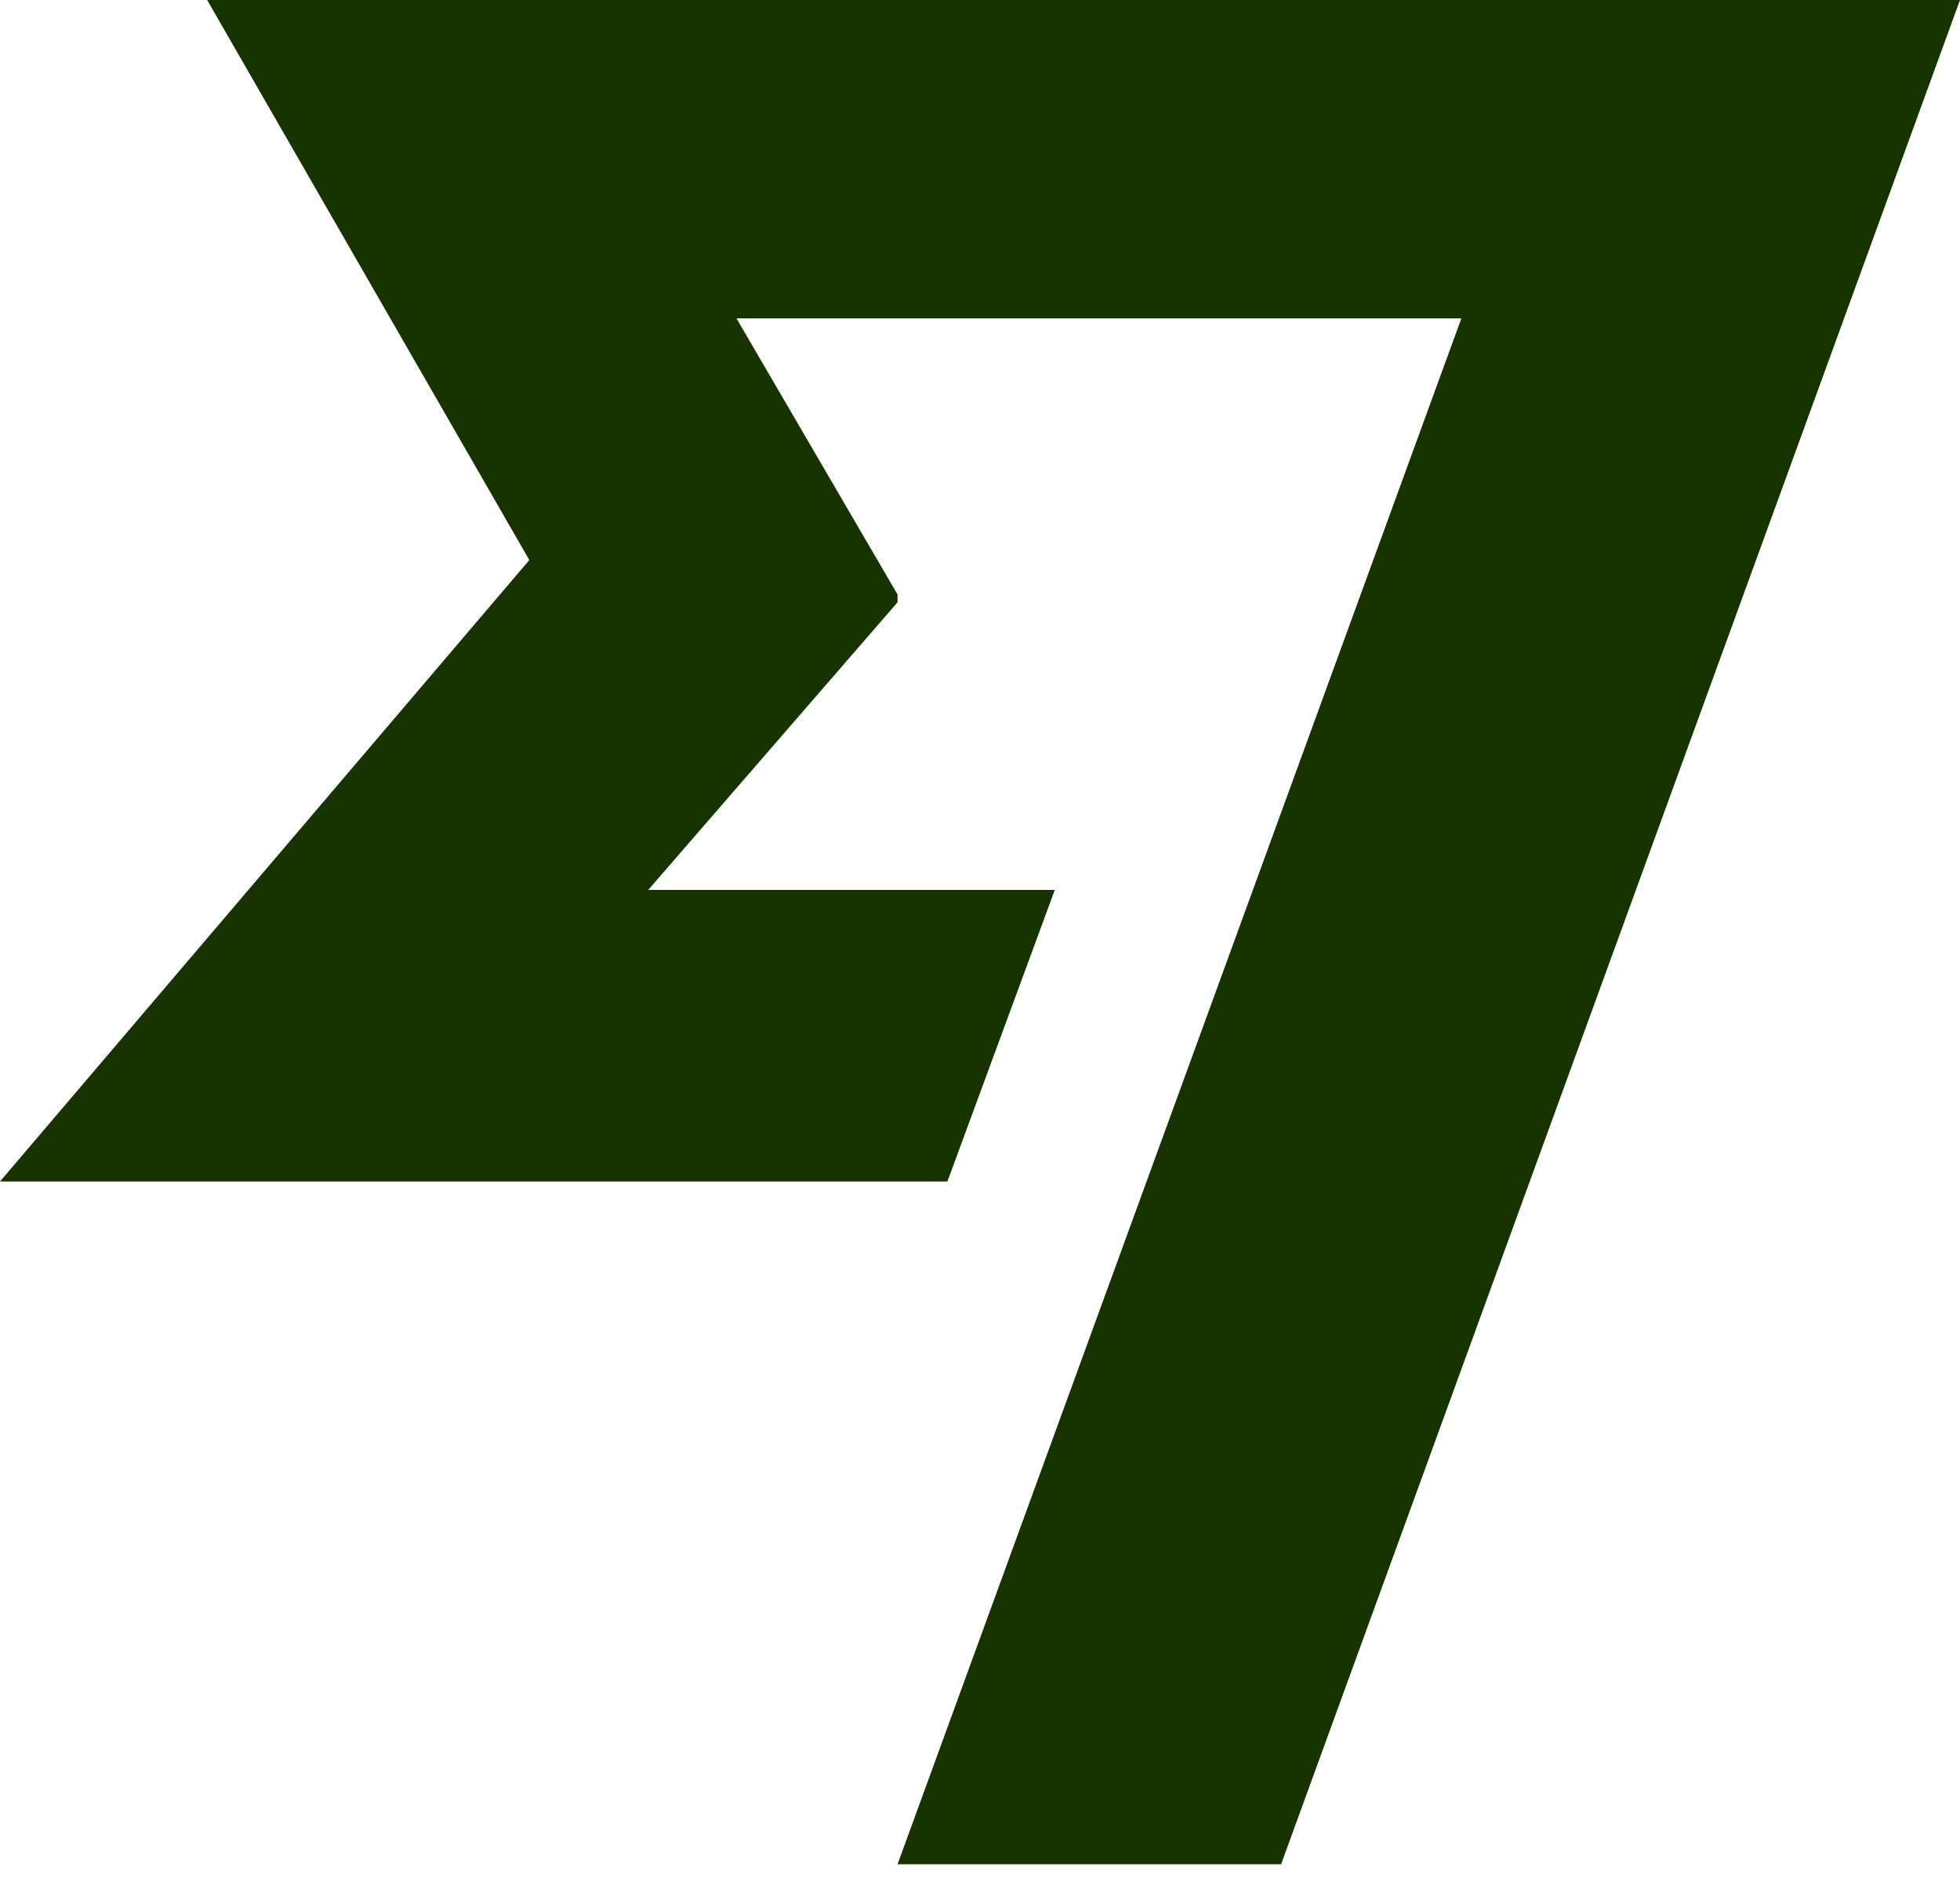 <svg width="32" height="31" viewBox="0 0 32 31" fill="none" xmlns="http://www.w3.org/2000/svg">
<path d="M8.642 9.143L0 19.288H15.468L17.221 14.528H10.583L14.654 9.832V9.706L12.024 5.198H23.859L14.654 30.434H20.916L32 0H3.382L8.642 9.143Z" fill="#163300"/>
</svg>

